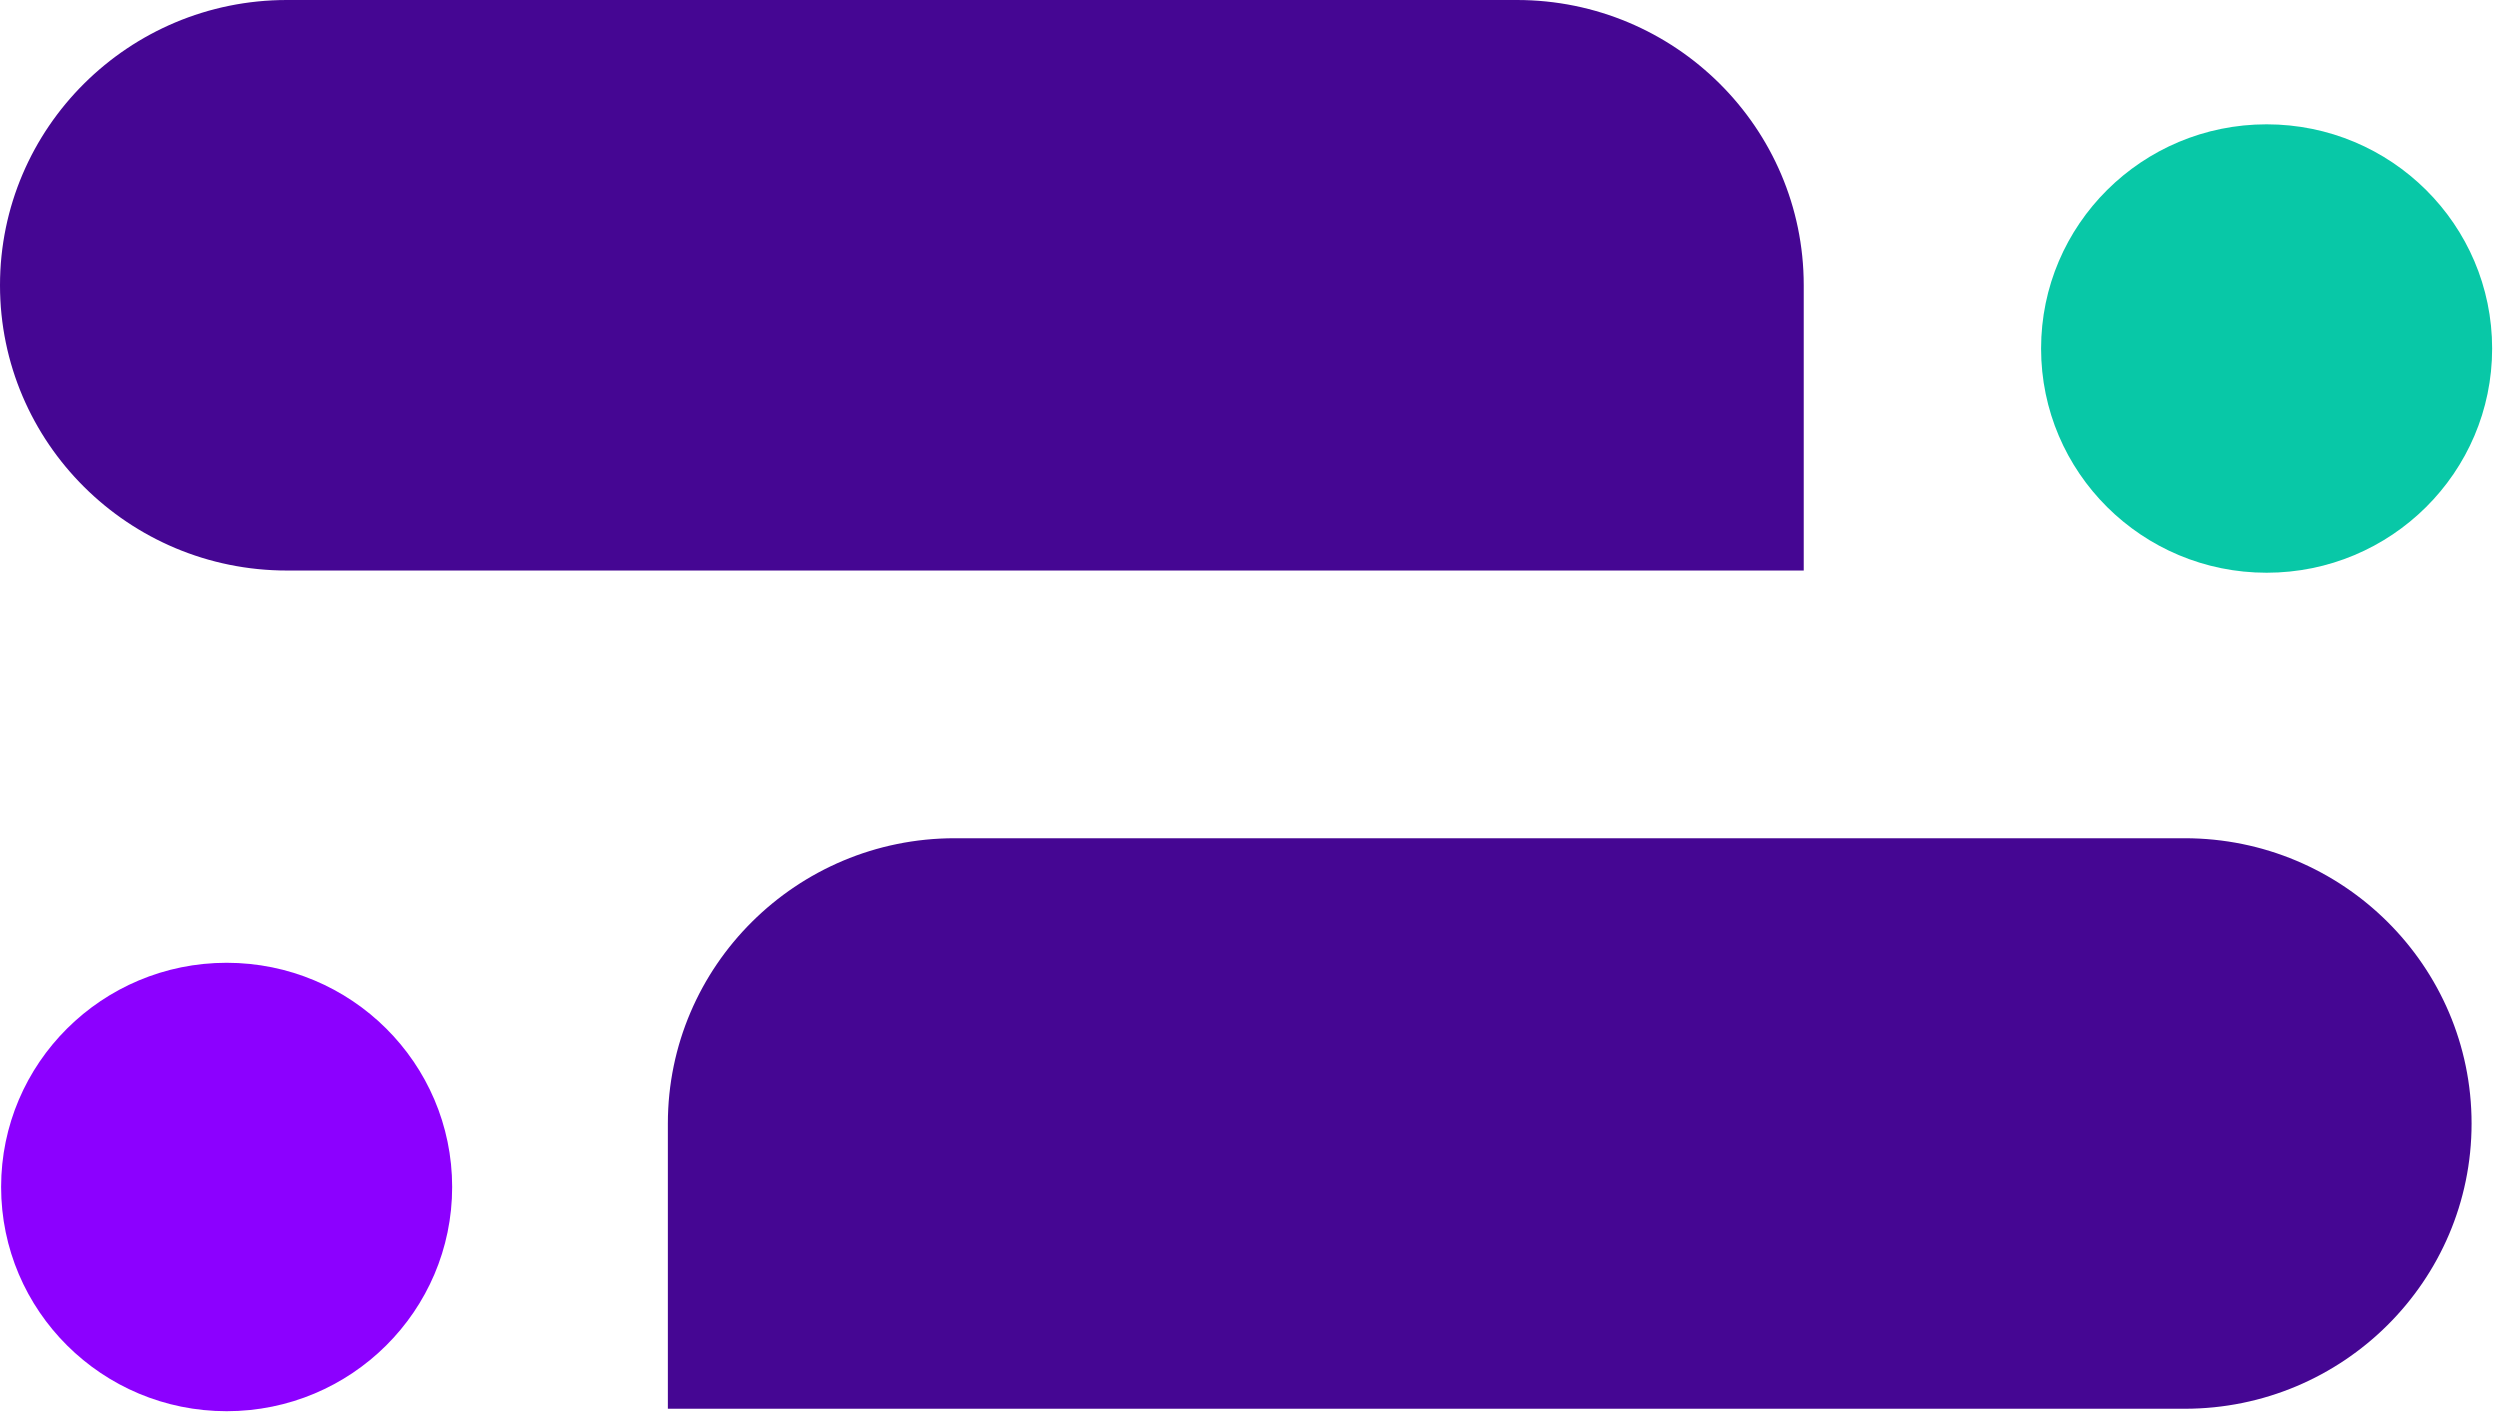 <svg width="152" height="86" viewBox="0 0 152 86" fill="none" xmlns="http://www.w3.org/2000/svg">
<path d="M137.81 34.822C145.383 34.822 151.522 28.719 151.522 21.191C151.522 13.662 145.383 7.559 137.81 7.559C130.237 7.559 124.098 13.662 124.098 21.191C124.098 28.719 130.237 34.822 137.81 34.822Z" fill="#08C8A7"/>
<path d="M109.667 34.688L17.445 34.688C7.82 34.688 0 26.913 0 17.344C0 7.774 7.82 0 17.445 0L92.221 0C101.847 0 109.667 7.774 109.667 17.344V34.688Z" fill="#450693"/>
<path d="M13.78 85.801C21.352 85.801 27.491 79.698 27.491 72.169C27.491 64.64 21.352 58.537 13.78 58.537C6.207 58.537 0.068 64.64 0.068 72.169C0.068 79.698 6.207 85.801 13.78 85.801Z" fill="#8C00FF"/>
<path d="M58.051 50.965H132.827C142.453 50.965 150.272 58.739 150.272 68.308C150.272 77.878 142.453 85.652 132.827 85.652H40.606V68.308C40.606 58.739 48.426 50.965 58.051 50.965Z" fill="#450693"/>
</svg>
